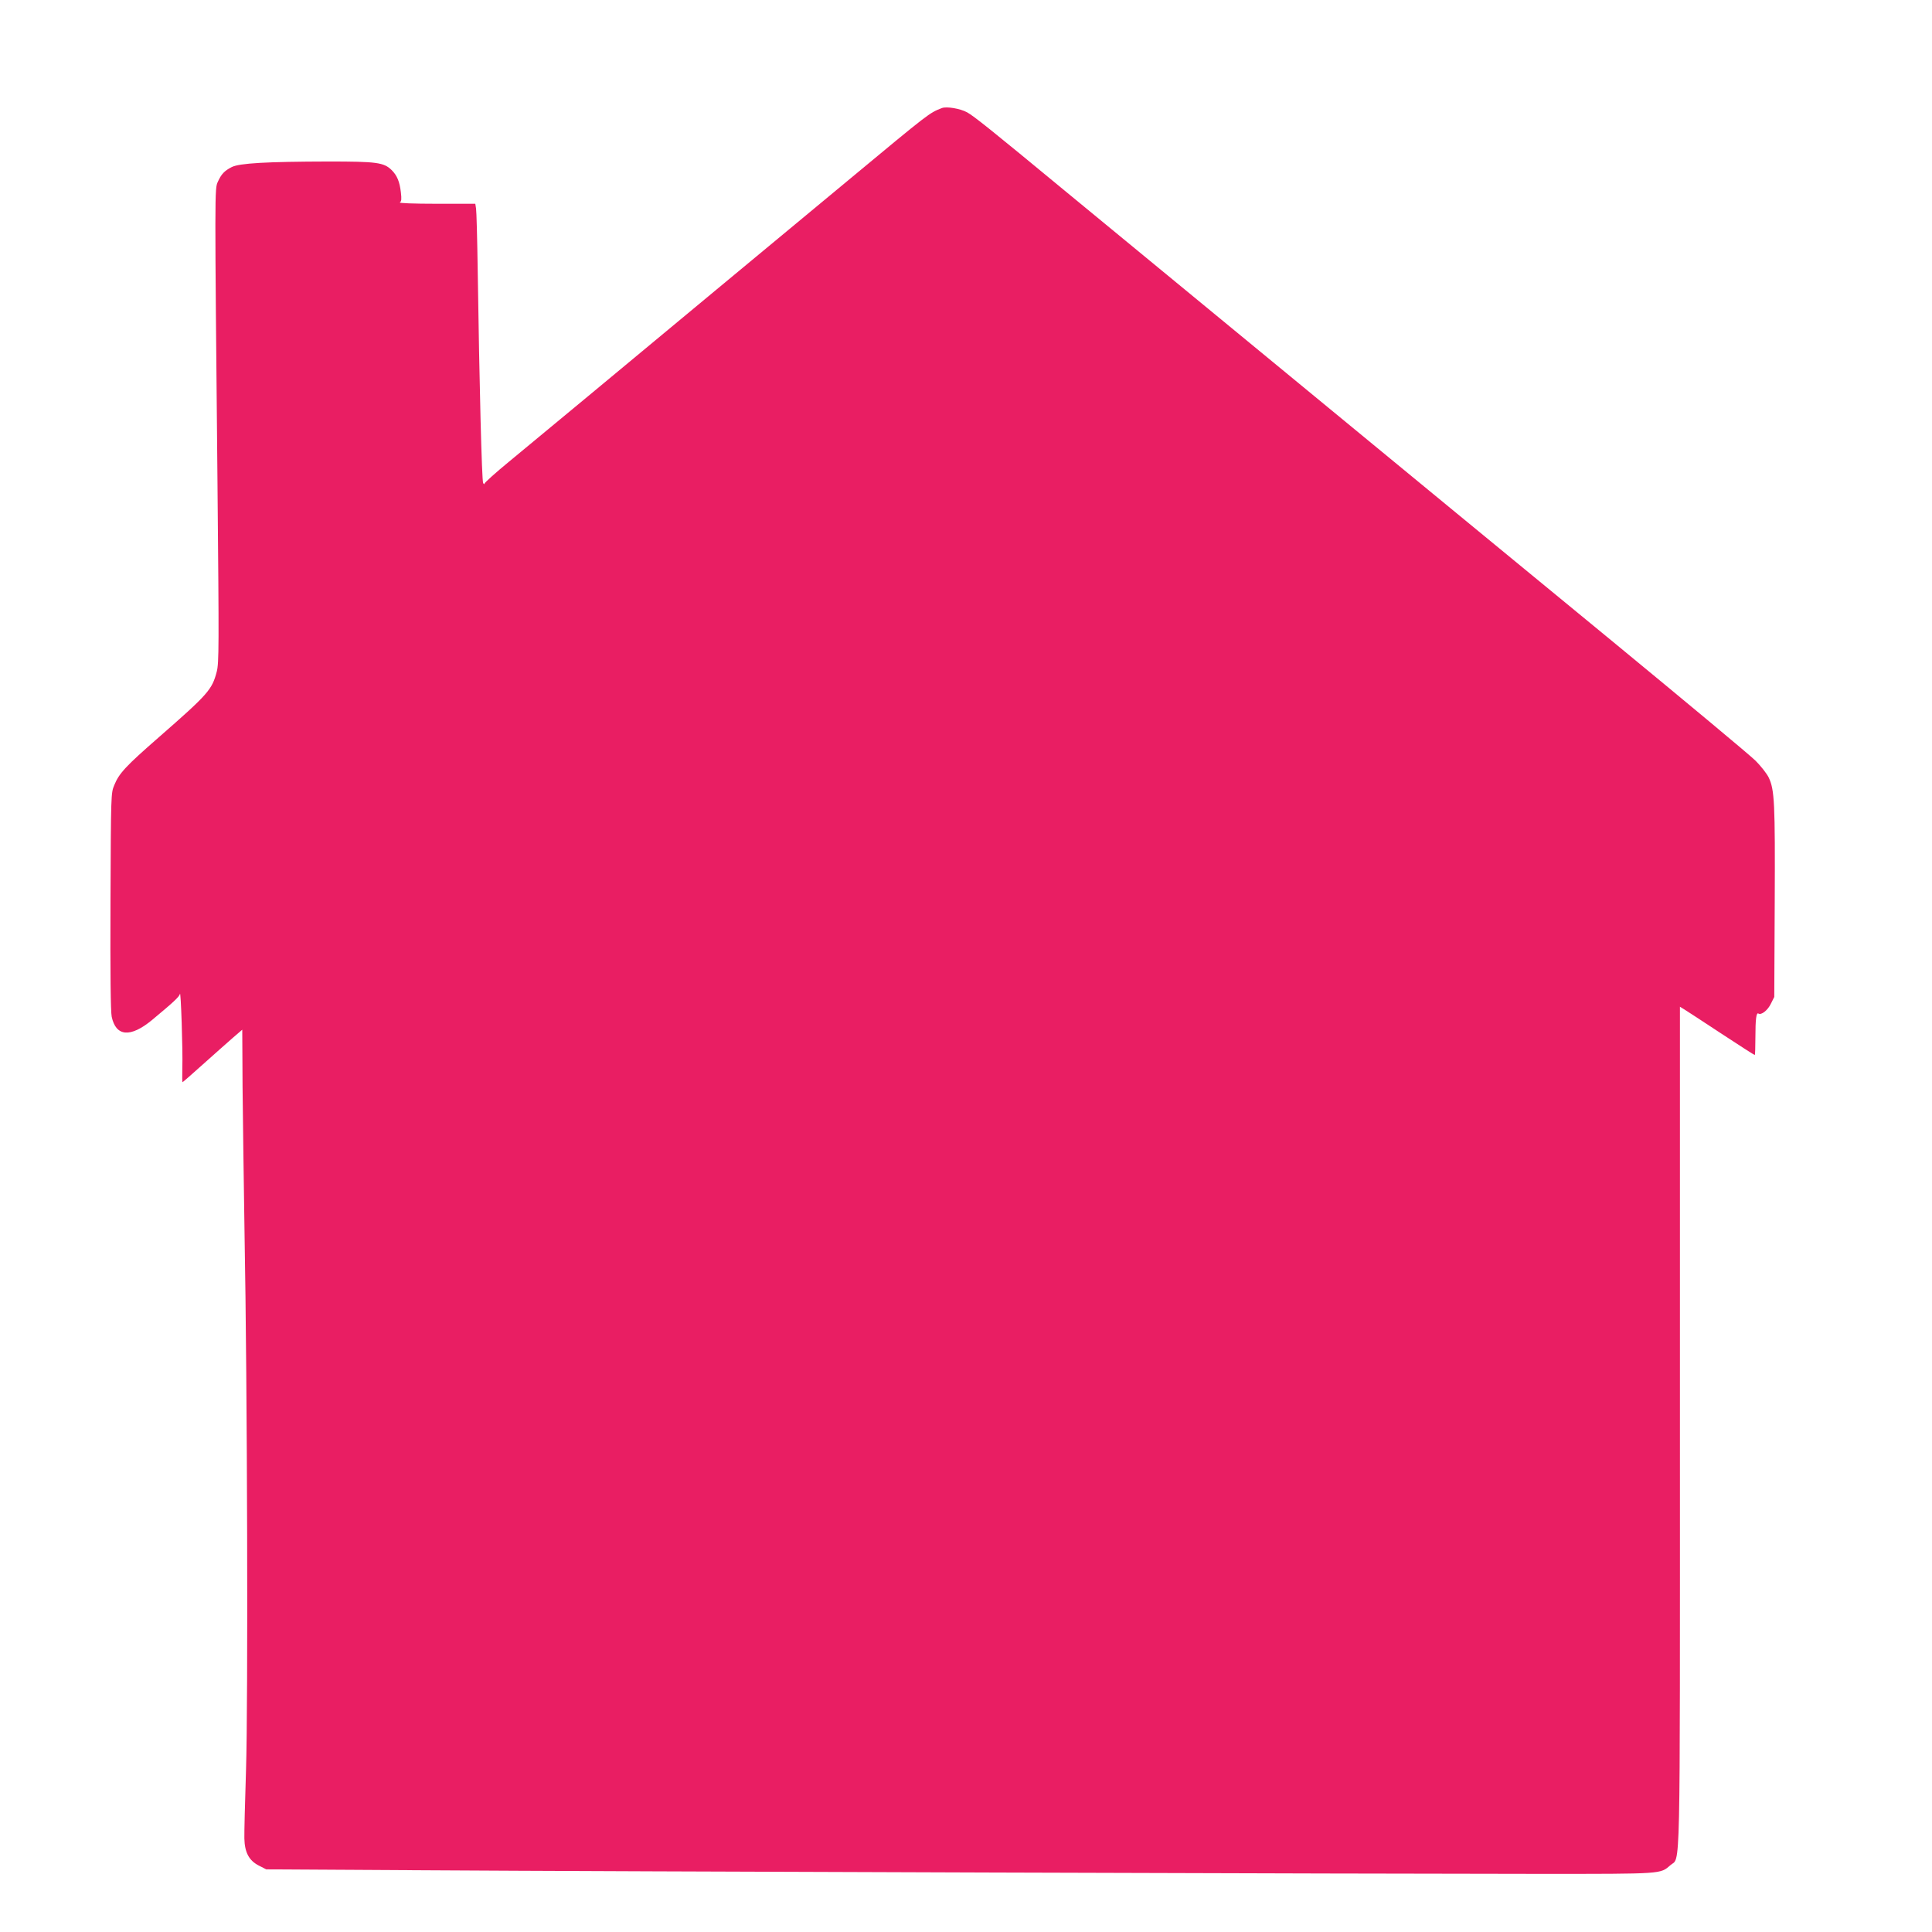<?xml version="1.0" standalone="no"?>
<!DOCTYPE svg PUBLIC "-//W3C//DTD SVG 20010904//EN"
 "http://www.w3.org/TR/2001/REC-SVG-20010904/DTD/svg10.dtd">
<svg version="1.0" xmlns="http://www.w3.org/2000/svg"
 width="1280pt" height="1280pt" viewBox="0 0 1280 1280"
 preserveAspectRatio="xMidYMid meet">
<g transform="translate(0,1280) scale(0.1,-0.1)"
fill="#e91e63" stroke="none">
<path d="M6240 12084 c-84 -33 -78 -28 -621 -479 -212 -176 -605 -502 -874
-725 -268 -223 -650 -540 -849 -705 -199 -165 -434 -360 -524 -434 -89 -73
-162 -139 -162 -145 0 -6 -5 -4 -9 4 -9 15 -25 650 -36 1405 -3 209 -8 395
-11 413 l-5 32 -257 0 c-153 0 -251 4 -243 9 11 7 12 22 7 66 -8 71 -25 112
-61 148 -52 51 -99 57 -419 57 -410 -1 -590 -11 -641 -37 -49 -25 -69 -47 -92
-98 -21 -46 -21 -42 -2 -2005 10 -1081 10 -1181 -5 -1240 -31 -119 -56 -148
-382 -433 -221 -193 -265 -240 -297 -319 -22 -52 -22 -60 -25 -767 -2 -488 1
-731 8 -767 28 -132 124 -140 267 -22 142 118 182 155 185 173 6 32 20 -381
16 -488 -1 -53 -1 -97 1 -97 2 0 63 53 135 118 72 64 160 143 196 174 l65 56
2 -377 c2 -207 8 -639 13 -961 19 -1041 24 -3128 10 -3565 -7 -214 -12 -419
-11 -455 2 -93 31 -147 96 -180 l49 -25 1041 -6 c1229 -8 6349 -24 7410 -24
806 0 784 -1 851 57 69 61 64 -166 64 2909 l0 2779 28 -17 c15 -9 125 -81 245
-160 120 -79 220 -143 223 -143 2 0 4 53 4 118 0 120 6 166 20 157 19 -12 61
21 82 64 l23 46 3 625 c3 660 -1 748 -40 829 -12 25 -51 75 -87 111 -36 36
-460 389 -941 785 -481 395 -949 780 -1040 855 -91 75 -676 557 -1300 1070
-624 514 -1207 994 -1295 1066 -484 400 -604 496 -648 520 -46 25 -136 40
-167 28z"/>
</g>
</svg>
